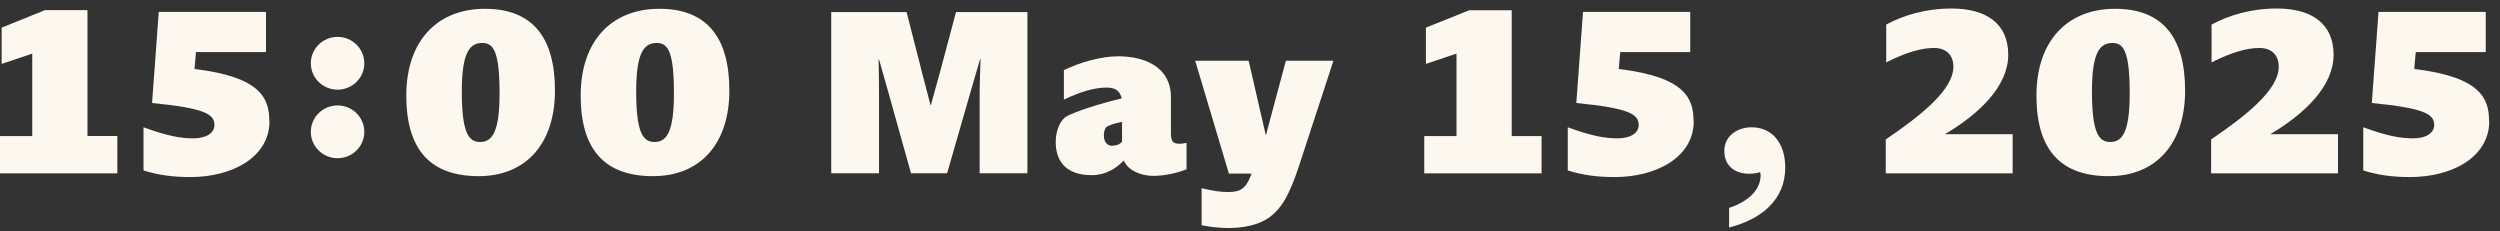 <svg width="227" height="21" viewBox="0 0 227 21" fill="none" xmlns="http://www.w3.org/2000/svg">
<rect x="0" y="0" width="227" height="21" fill="#333333" stroke="none"/>
<g clip-path="url(#clip0_449_391)">
<path d="M10.654 12.357V15.74H0V12.357H2.928V4.865L0.15 5.803V2.51L4.08 0.922H7.942V12.348H10.654V12.357Z" fill="#FCF8EF"/>
<path d="M24.469 11.006C24.469 14.258 21.107 16.077 17.286 16.077C15.701 16.077 14.4 15.905 13.031 15.476V11.558C15.159 12.332 16.369 12.562 17.562 12.562C18.755 12.562 19.472 12.068 19.472 11.344C19.472 10.356 18.563 9.821 13.807 9.352L14.416 1.086H24.152V4.725H17.795L17.662 6.264C23.694 6.989 24.453 8.94 24.453 10.998L24.469 11.006Z" fill="#FCF8EF"/>
<path d="M30.651 8.141C29.308 8.141 28.224 7.071 28.224 5.746C28.224 4.42 29.308 3.35 30.651 3.35C31.995 3.35 33.079 4.42 33.079 5.746C33.079 7.071 31.995 8.141 30.651 8.141ZM30.651 14.365C29.308 14.365 28.224 13.295 28.224 11.97C28.224 10.644 29.308 9.574 30.651 9.574C31.995 9.574 33.079 10.644 33.079 11.97C33.079 13.295 31.995 14.365 30.651 14.365Z" fill="#FCF8EF"/>
<path d="M43.466 15.995C39.153 15.995 36.892 13.682 36.892 8.677C36.892 3.671 39.737 0.798 44.033 0.798C48.33 0.798 50.391 3.367 50.391 8.224C50.391 13.081 47.721 15.995 43.474 15.995H43.466ZM43.599 12.892C44.684 12.892 45.36 12.011 45.36 8.479C45.36 4.692 44.818 3.902 43.8 3.902C42.715 3.902 41.931 4.626 41.931 8.29C41.931 12.142 42.582 12.892 43.599 12.892Z" fill="#FCF8EF"/>
<path d="M59.3 15.995C54.987 15.995 52.726 13.682 52.726 8.677C52.726 3.671 55.571 0.798 59.868 0.798C64.164 0.798 66.225 3.367 66.225 8.224C66.225 13.081 63.555 15.995 59.309 15.995H59.3ZM59.434 12.892C60.519 12.892 61.194 12.011 61.194 8.479C61.194 4.692 60.652 3.902 59.634 3.902C58.55 3.902 57.765 4.626 57.765 8.29C57.765 12.142 58.416 12.892 59.434 12.892Z" fill="#FCF8EF"/>
<path d="M75.485 1.094H82.318L83.811 6.94C84.07 7.944 84.329 8.907 84.487 9.533H84.529C84.679 8.932 84.963 7.969 85.246 6.94L86.807 1.094H93.289V15.732H88.951V8.668C88.951 7.425 89.017 6.207 89.034 5.375H88.992C88.775 6.1 88.45 7.261 88.125 8.347L85.997 15.732H82.719L80.683 8.454C80.383 7.359 80.032 6.182 79.815 5.392H79.774C79.799 6.182 79.815 7.45 79.815 8.668V15.732H75.477V1.094H75.485Z" fill="#FCF8EF"/>
<path d="M107.021 13.056C107.305 13.056 107.539 13.015 107.739 12.974V15.369C106.896 15.715 105.703 15.97 104.727 15.97C103.617 15.97 102.449 15.501 102.041 14.579C101.323 15.304 100.389 15.905 99.137 15.905C96.534 15.905 95.859 14.365 95.859 12.883C95.859 11.838 96.293 10.874 96.835 10.57C97.702 10.101 99.897 9.393 101.849 8.94C101.715 8.339 101.373 7.952 100.481 7.952C99.313 7.952 98.053 8.355 96.601 9.047V6.371C97.986 5.688 99.922 5.112 101.548 5.112C103.693 5.112 106.32 5.927 106.32 8.833V12.085C106.32 12.768 106.471 13.048 107.038 13.048L107.021 13.056ZM100.989 13.229C101.315 13.229 101.598 13.163 101.882 12.867V11.072C101.123 11.204 100.581 11.434 100.472 11.525C100.339 11.632 100.23 11.928 100.23 12.299C100.23 12.982 100.622 13.237 100.989 13.237V13.229Z" fill="#FCF8EF"/>
<path d="M121.079 5.507L117.975 14.991C117.024 17.922 116.24 19.058 115.155 19.807C114.263 20.424 112.878 20.704 111.576 20.704C110.776 20.704 109.925 20.622 109.107 20.449V17.09C110.125 17.329 110.801 17.436 111.518 17.436C112.603 17.436 113.12 17.156 113.604 15.872L113.645 15.765H111.585L108.523 5.515H113.378L114.939 12.299L116.757 5.515H121.07L121.079 5.507Z" fill="#FCF8EF"/>
<path d="M139.975 12.356V15.74H129.322V12.356H132.25V4.865L129.472 5.803V2.51L133.401 0.93H137.264V12.356H139.975Z" fill="#FCF8EF"/>
<path d="M153.791 11.006C153.791 14.258 150.429 16.077 146.608 16.077C145.023 16.077 143.721 15.905 142.353 15.476V11.558C144.48 12.332 145.69 12.562 146.883 12.562C148.076 12.562 148.794 12.068 148.794 11.344C148.794 10.356 147.884 9.821 143.129 9.352L143.738 1.086H153.474V4.725H147.117L146.983 6.264C153.015 6.989 153.774 8.94 153.774 10.998L153.791 11.006Z" fill="#FCF8EF"/>
<path d="M159.039 11.558C160.857 11.558 162.1 12.925 162.1 15.222C162.1 18.111 159.973 19.906 157.003 20.655V18.877C158.822 18.276 159.864 17.189 159.864 15.905C159.864 15.839 159.839 15.732 159.823 15.625C159.497 15.732 159.147 15.773 158.78 15.773C157.695 15.773 156.569 15.197 156.569 13.698C156.569 12.307 157.804 11.558 159.039 11.558Z" fill="#FCF8EF"/>
<path d="M176.608 12.184H182.749V15.74H171.227V12.661C174.439 10.479 177.368 8.141 177.368 6.067C177.368 4.914 176.633 4.355 175.607 4.355C174.523 4.355 173.154 4.717 171.269 5.663V2.231C172.812 1.399 174.806 0.773 177.209 0.773C180.379 0.773 182.348 2.165 182.348 4.972C182.348 7.779 179.812 10.282 176.6 12.184H176.608Z" fill="#FCF8EF"/>
<path d="M191.484 15.995C187.17 15.995 184.909 13.682 184.909 8.677C184.909 3.671 187.754 0.798 192.051 0.798C196.347 0.798 198.408 3.367 198.408 8.224C198.408 13.081 195.738 15.995 191.492 15.995H191.484ZM191.617 12.892C192.702 12.892 193.377 12.011 193.377 8.479C193.377 4.692 192.835 3.902 191.817 3.902C190.733 3.902 189.948 4.626 189.948 8.29C189.948 12.142 190.599 12.892 191.617 12.892Z" fill="#FCF8EF"/>
<path d="M206.15 12.184H212.29V15.74H200.769V12.661C203.981 10.479 206.909 8.141 206.909 6.067C206.909 4.914 206.175 4.355 205.149 4.355C204.064 4.355 202.696 4.717 200.811 5.663V2.231C202.354 1.399 204.348 0.773 206.751 0.773C209.921 0.773 211.89 2.165 211.89 4.972C211.89 7.779 209.354 10.282 206.142 12.184H206.15Z" fill="#FCF8EF"/>
<path d="M226.023 11.006C226.023 14.258 222.661 16.077 218.84 16.077C217.254 16.077 215.953 15.905 214.585 15.476V11.558C216.712 12.332 217.922 12.562 219.115 12.562C220.308 12.562 221.025 12.068 221.025 11.344C221.025 10.356 220.116 9.821 215.361 9.352L215.97 1.086H225.706V4.725H219.348L219.215 6.264C225.247 6.989 226.006 8.94 226.006 10.998L226.023 11.006Z" fill="#FCF8EF"/>
</g>
<defs>
<clipPath id="clip0_449_391">
<rect width="226.023" height="19.931" fill="white" transform="translate(0 0.773)"/>
</clipPath>
</defs>
</svg>
